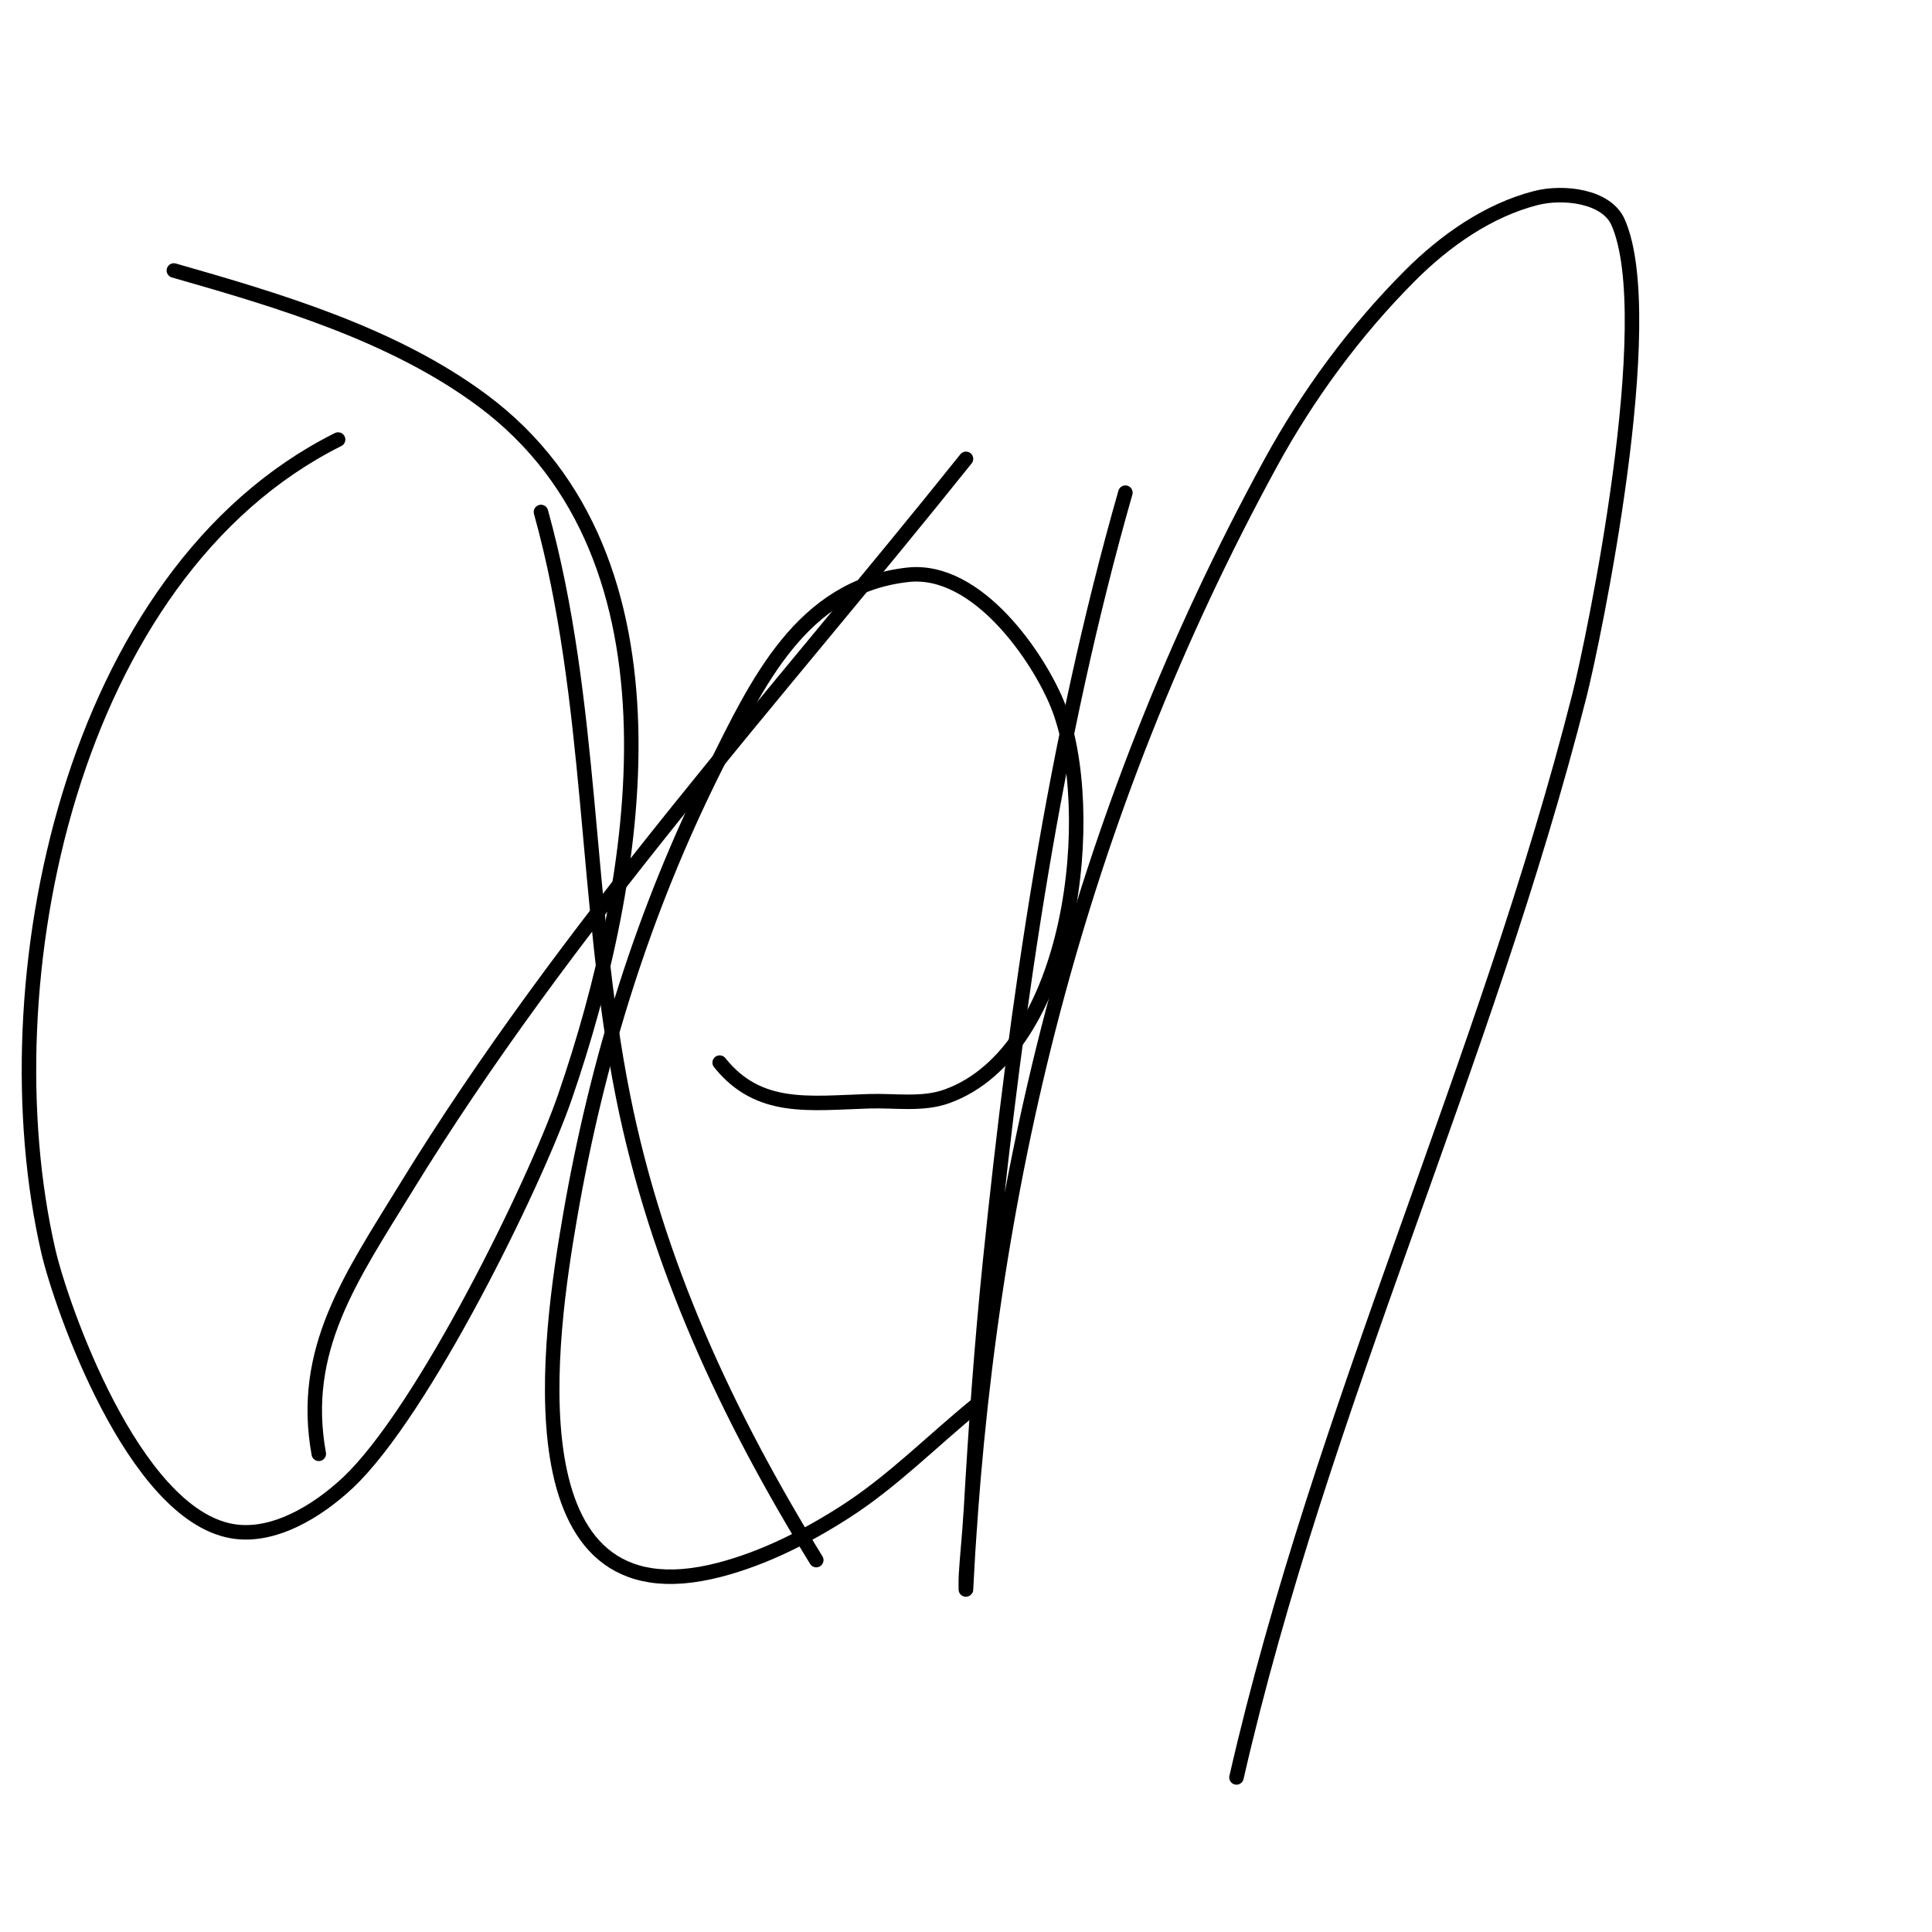 <svg viewBox='0 0 400 400' version='1.1' xmlns='http://www.w3.org/2000/svg' xmlns:xlink='http://www.w3.org/1999/xlink'><g fill='none' stroke='#000000' stroke-width='3' stroke-linecap='round' stroke-linejoin='round'><path d='M70,91c-55.558,27.779 -72.773,112.436 -60,168c2.555,11.115 17.488,54.353 38,58c8.533,1.517 17.677,-4.073 24,-10c15.594,-14.62 38.808,-62.004 45,-80c15.312,-44.501 26.761,-111.378 -17,-144c-18.436,-13.743 -42.196,-20.77 -64,-27'/><path d='M112,106c10.91,39.276 8.999,80.997 17,121c6.963,34.816 21.51,65.953 40,96'/><path d='M200,95c-39.554,49.443 -82.833,96.885 -116,151c-11.353,18.523 -21.917,33.455 -18,55'/><path d='M149,220c8.098,10.122 18.553,8.377 31,8c5.341,-0.162 10.968,0.797 16,-1c26.341,-9.408 31.627,-59.432 23,-81c-3.859,-9.647 -16.515,-28.566 -31,-27c-22.148,2.394 -31.416,22.831 -40,40c-14.804,29.608 -24.379,60.397 -30,93c-4.075,23.634 -13.34,84.567 31,73c9.236,-2.409 17.966,-6.846 26,-12c9.772,-6.269 18,-14.667 27,-22'/><path d='M233,102c-14.785,51.746 -22.501,105.579 -28,159c-1.78,17.293 -3.008,34.644 -4,52c-0.248,4.339 -0.729,8.662 -1,13c-0.062,0.998 -0.05,3.999 0,3c4.114,-82.272 23.093,-159.838 63,-233c7.757,-14.222 17.545,-27.545 29,-39c7.196,-7.196 16.141,-13.478 26,-16c5.722,-1.464 14.613,-0.403 17,5c8.826,19.975 -5.123,86.667 -8,98c-19.283,75.963 -53.517,147.511 -71,224'/></g>
</svg>